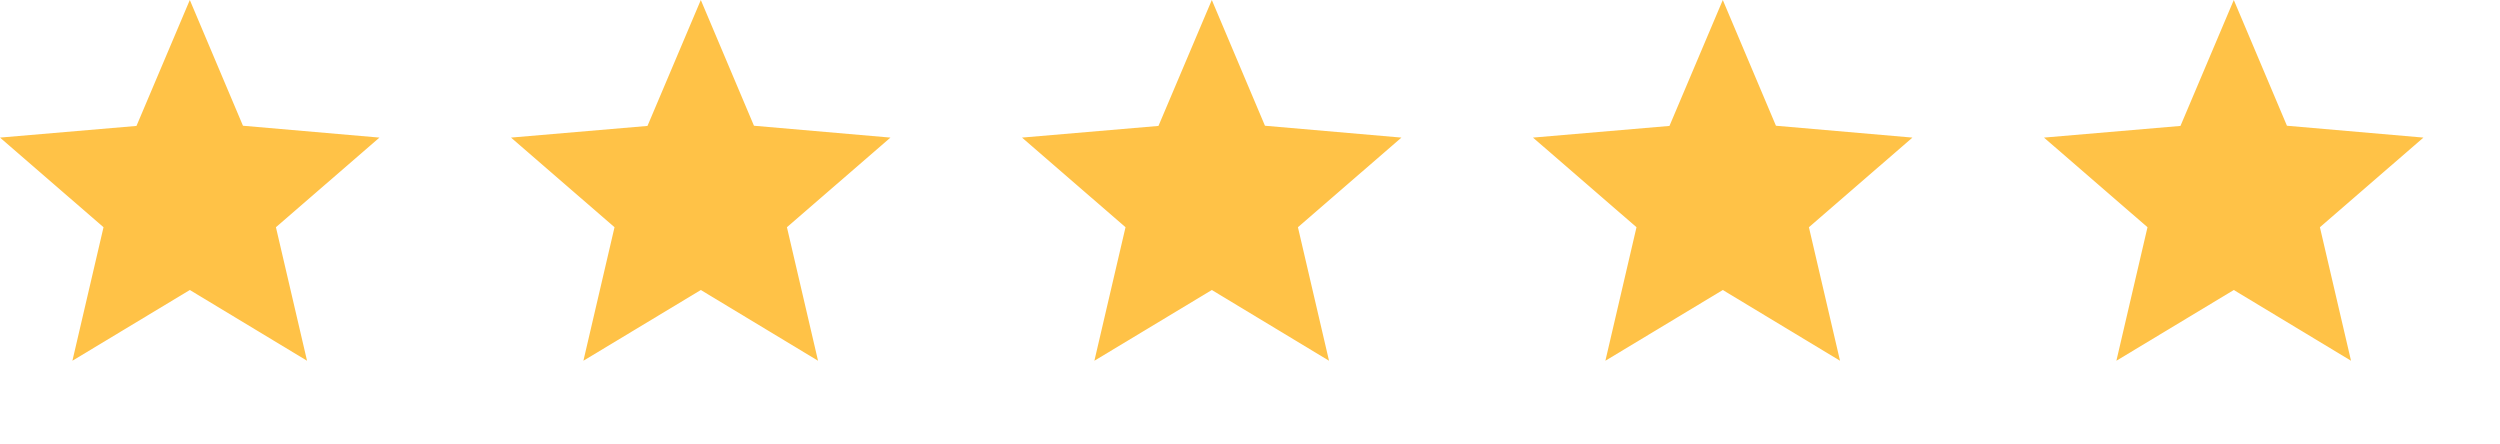 <svg width="135" height="24" viewBox="0 0 135 24" fill="none" xmlns="http://www.w3.org/2000/svg">
<path d="M10.25 15.66L16.58 19.48L14.9 12.27L20.49 7.43L13.12 6.79L10.25 0L7.37 6.8L0 7.43L5.59 12.27L3.91 19.48L10.25 15.66Z" fill="#FFC247"/>
<path d="M37.844 15.66L44.174 19.48L42.494 12.27L48.084 7.43L40.714 6.79L37.844 0L34.964 6.8L27.594 7.43L33.184 12.27L31.504 19.48L37.844 15.66Z" fill="#FFC247"/>
<path d="M65.438 15.66L71.767 19.48L70.088 12.27L75.677 7.43L68.308 6.79L65.438 0L62.557 6.8L55.188 7.43L60.778 12.27L59.097 19.48L65.438 15.66Z" fill="#FFC247"/>
<path d="M93.031 15.66L99.361 19.48L97.681 12.27L103.271 7.43L95.901 6.79L93.031 0L90.151 6.8L82.781 7.43L88.371 12.27L86.691 19.48L93.031 15.66Z" fill="#FFC247"/>
<path d="M120.625 15.66L126.955 19.48L125.275 12.27L130.865 7.43L123.495 6.79L120.625 0L117.745 6.8L110.375 7.43L115.965 12.27L114.285 19.48L120.625 15.66Z" fill="#FFC247"/>
</svg>
